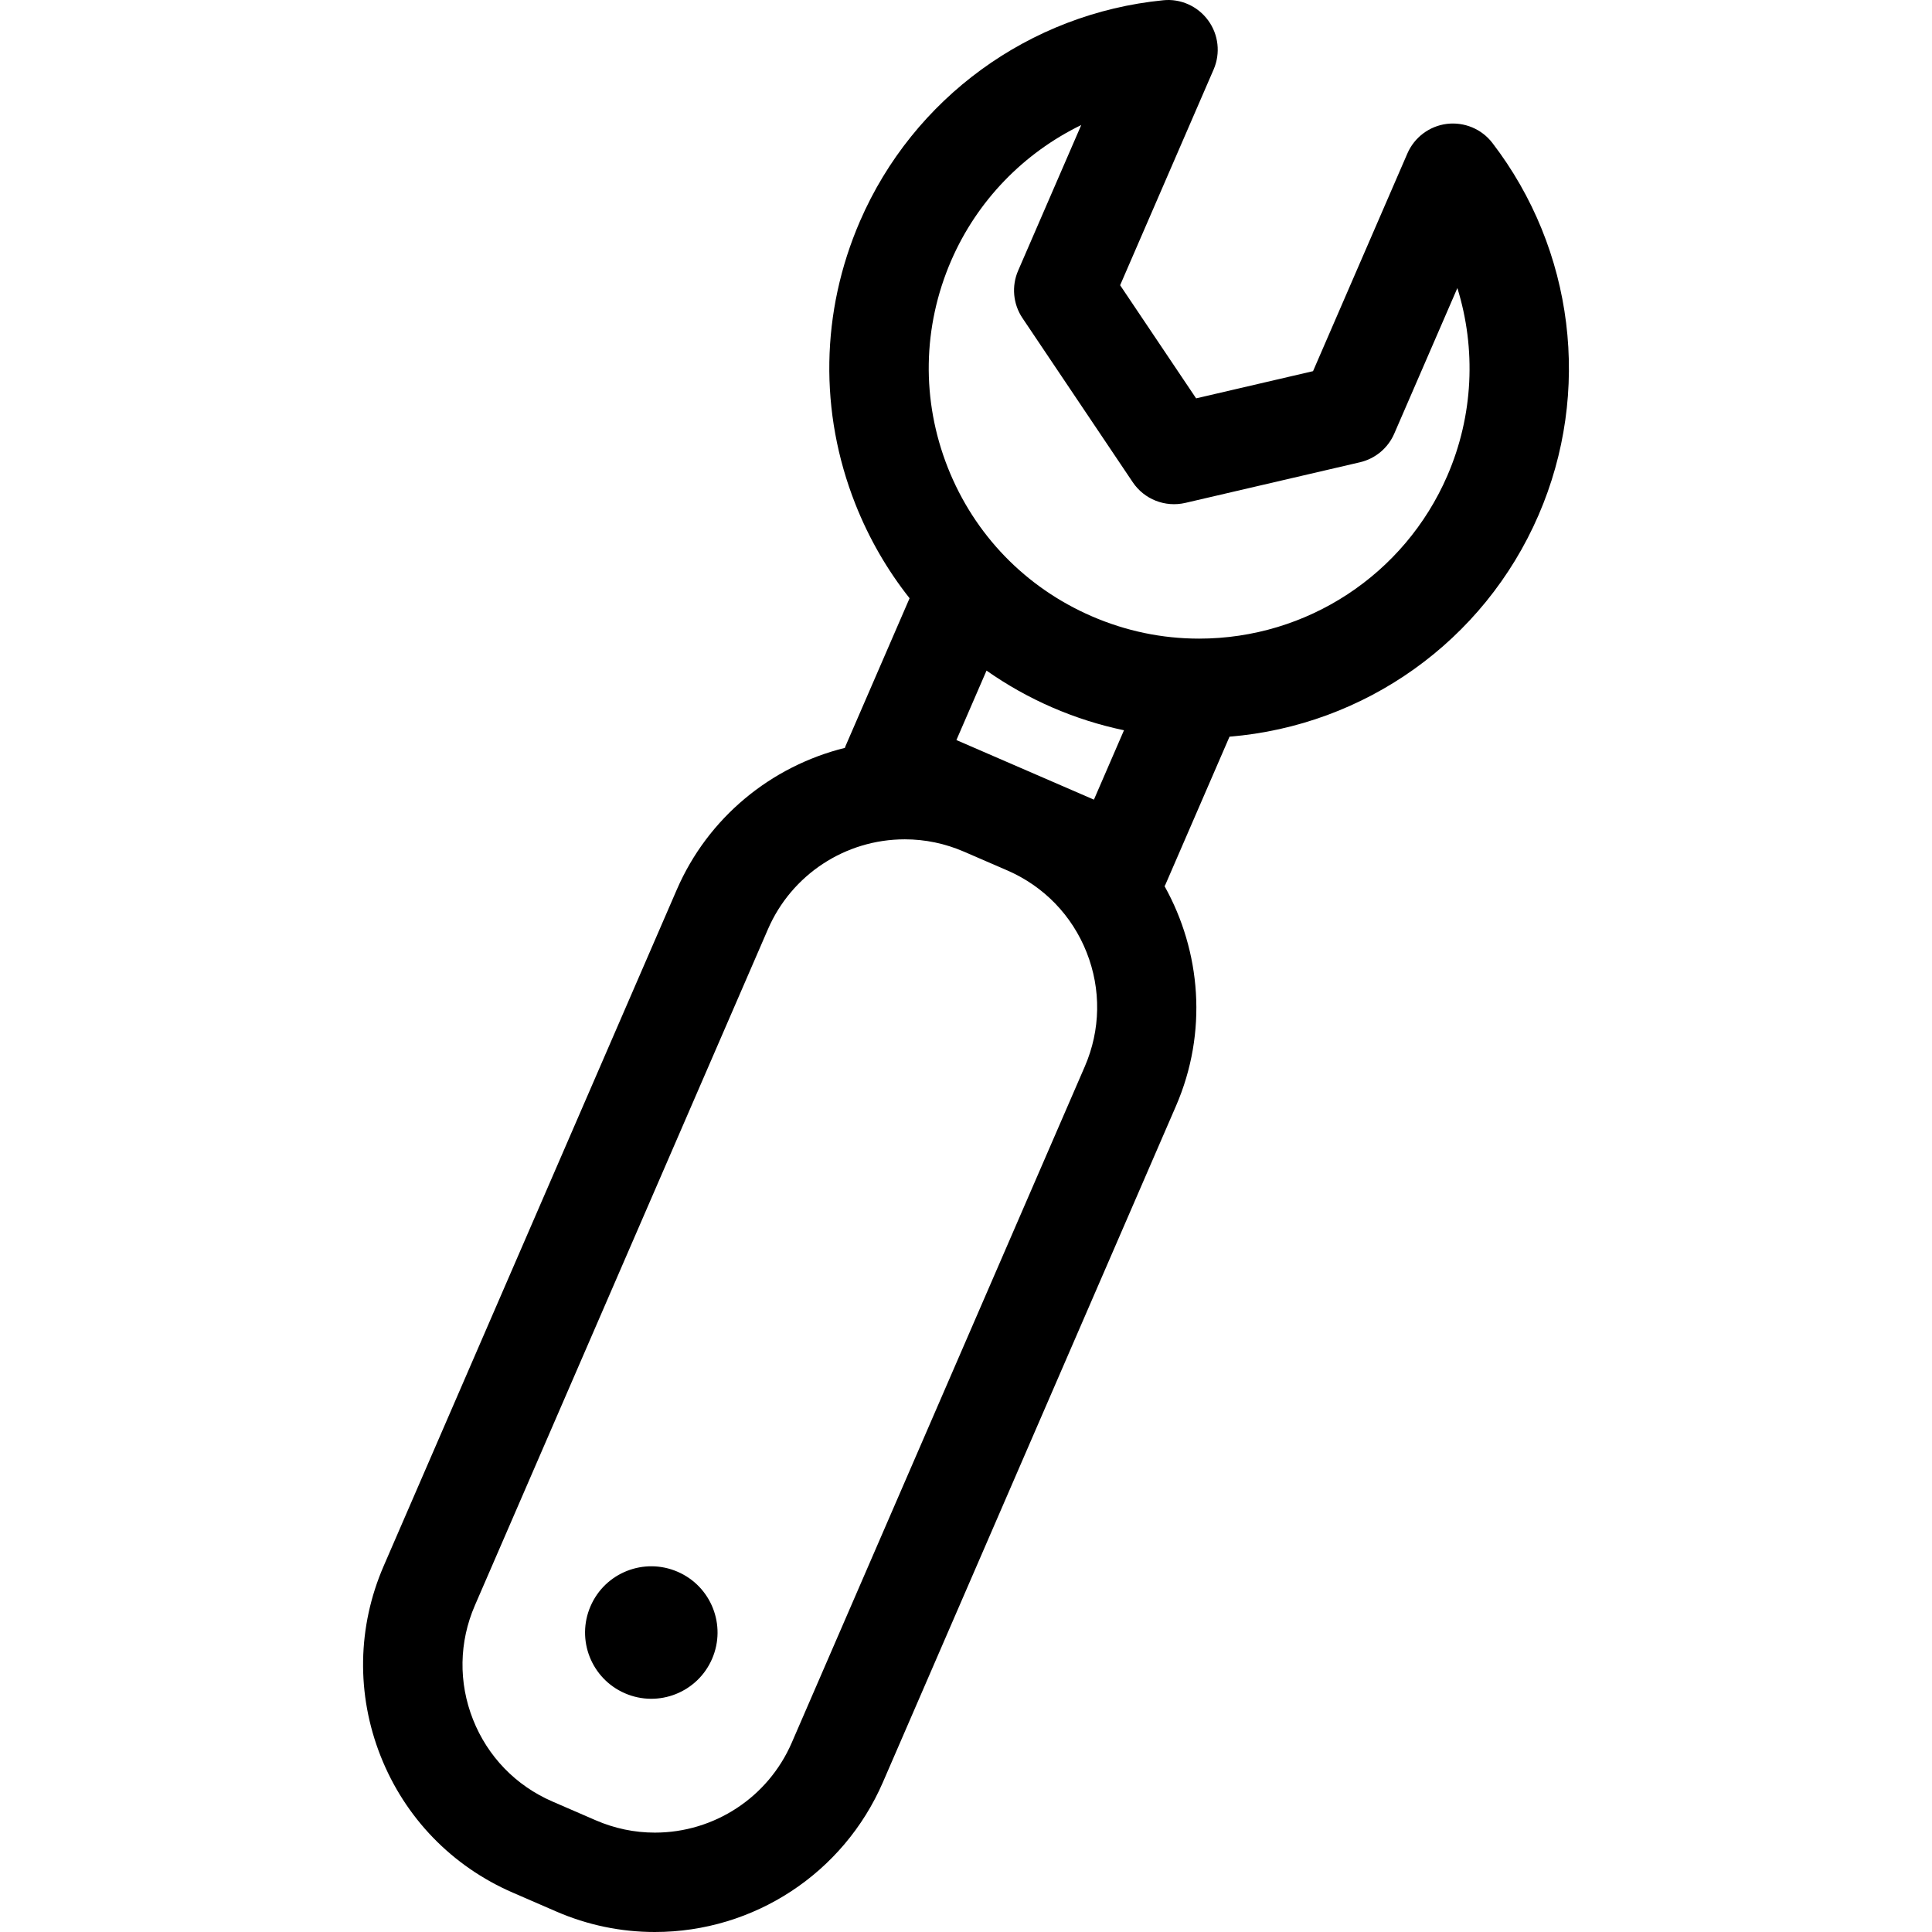 <?xml version="1.0" encoding="iso-8859-1"?>
<!-- Generator: Adobe Illustrator 16.0.0, SVG Export Plug-In . SVG Version: 6.00 Build 0)  -->
<!DOCTYPE svg PUBLIC "-//W3C//DTD SVG 1.1//EN" "http://www.w3.org/Graphics/SVG/1.1/DTD/svg11.dtd">
<svg version="1.1" id="Capa_1" xmlns="http://www.w3.org/2000/svg" xmlns:xlink="http://www.w3.org/1999/xlink" x="0px" y="0px"
	 width="479.646px" height="479.646px" viewBox="0 0 479.646 479.646" style="enable-background:new 0 0 479.646 479.646;"
	 xml:space="preserve">
<g>
	<g>
		<path d="M370.51,35.495c-2.655-3.476-6.97-5.259-11.294-4.741c-4.342,0.537-8.069,3.331-9.812,7.343L325.98,92.146l-29.027,6.752
			l-18.865-28.087l23.214-53.566c1.734-4.012,1.225-8.644-1.354-12.173c-2.571-3.53-6.848-5.463-11.18-5.005
			c-33.189,3.283-62.03,24.292-75.262,54.837c-9.754,22.498-10.157,47.447-1.145,70.245c3.373,8.529,7.915,16.378,13.455,23.372
			l-15.912,36.725c-0.061,0.138-0.085,0.283-0.141,0.421c-18.377,4.572-33.988,17.312-41.741,35.207L95.259,388.765
			c-6.553,15.111-6.824,31.875-0.771,47.198c6.06,15.323,17.722,27.37,32.835,33.917l10.745,4.663
			c7.806,3.386,16.053,5.103,24.504,5.103c24.61,0,46.831-14.589,56.618-37.17l72.764-167.897
			c7.933-18.305,6.202-38.363-2.832-54.572c0.056-0.12,0.141-0.229,0.193-0.349l15.931-36.767
			c33.563-2.753,63.161-23.702,76.708-54.982C395.196,97.367,390.81,61.956,370.51,35.495z M237.441,183.731l7.477-17.245
			c5.065,3.548,10.511,6.632,16.312,9.144c5.794,2.512,11.744,4.397,17.814,5.668l-7.463,17.227L237.441,183.731z M269.318,264.771
			l-72.762,167.896c-5.873,13.547-19.217,22.306-33.984,22.306c-5.056,0-10-1.037-14.686-3.066l-10.752-4.662
			c-9.071-3.934-16.064-11.161-19.703-20.353c-3.633-9.192-3.469-19.251,0.465-28.322l72.762-167.89
			c5.874-13.547,19.209-22.305,33.978-22.305c5.056,0,9.993,1.037,14.681,3.06l10.777,4.668
			c9.059,3.939,16.052,11.161,19.683,20.347C273.408,245.64,273.244,255.699,269.318,264.771z M359.32,118.1
			c-10.65,24.569-34.84,40.447-61.625,40.447c-9.18,0-18.149-1.867-26.654-5.554c-16.449-7.132-29.142-20.239-35.738-36.912
			c-6.589-16.679-6.287-34.917,0.838-51.374c6.475-14.938,18.06-26.756,32.293-33.665l-15.668,36.146
			c-1.669,3.855-1.267,8.295,1.077,11.782l27.377,40.748c2.855,4.247,8.029,6.289,13.035,5.138l43.367-10.089
			c3.808-0.885,6.969-3.523,8.523-7.113l15.668-36.141C366.5,86.622,365.795,103.162,359.32,118.1z"/>
		<path d="M168.232,390.214c-8.336-3.613-18.016,0.211-21.623,8.548c-3.613,8.337,0.211,18.016,8.547,21.624
			c8.33,3.613,18.016-0.211,21.625-8.548C180.395,403.502,176.57,393.821,168.232,390.214z"/>
	</g>
</g>
<g>
</g>
<g>
</g>
<g>
</g>
<g>
</g>
<g>
</g>
<g>
</g>
<g>
</g>
<g>
</g>
<g>
</g>
<g>
</g>
<g>
</g>
<g>
</g>
<g>
</g>
<g>
</g>
<g>
</g>
</svg>
